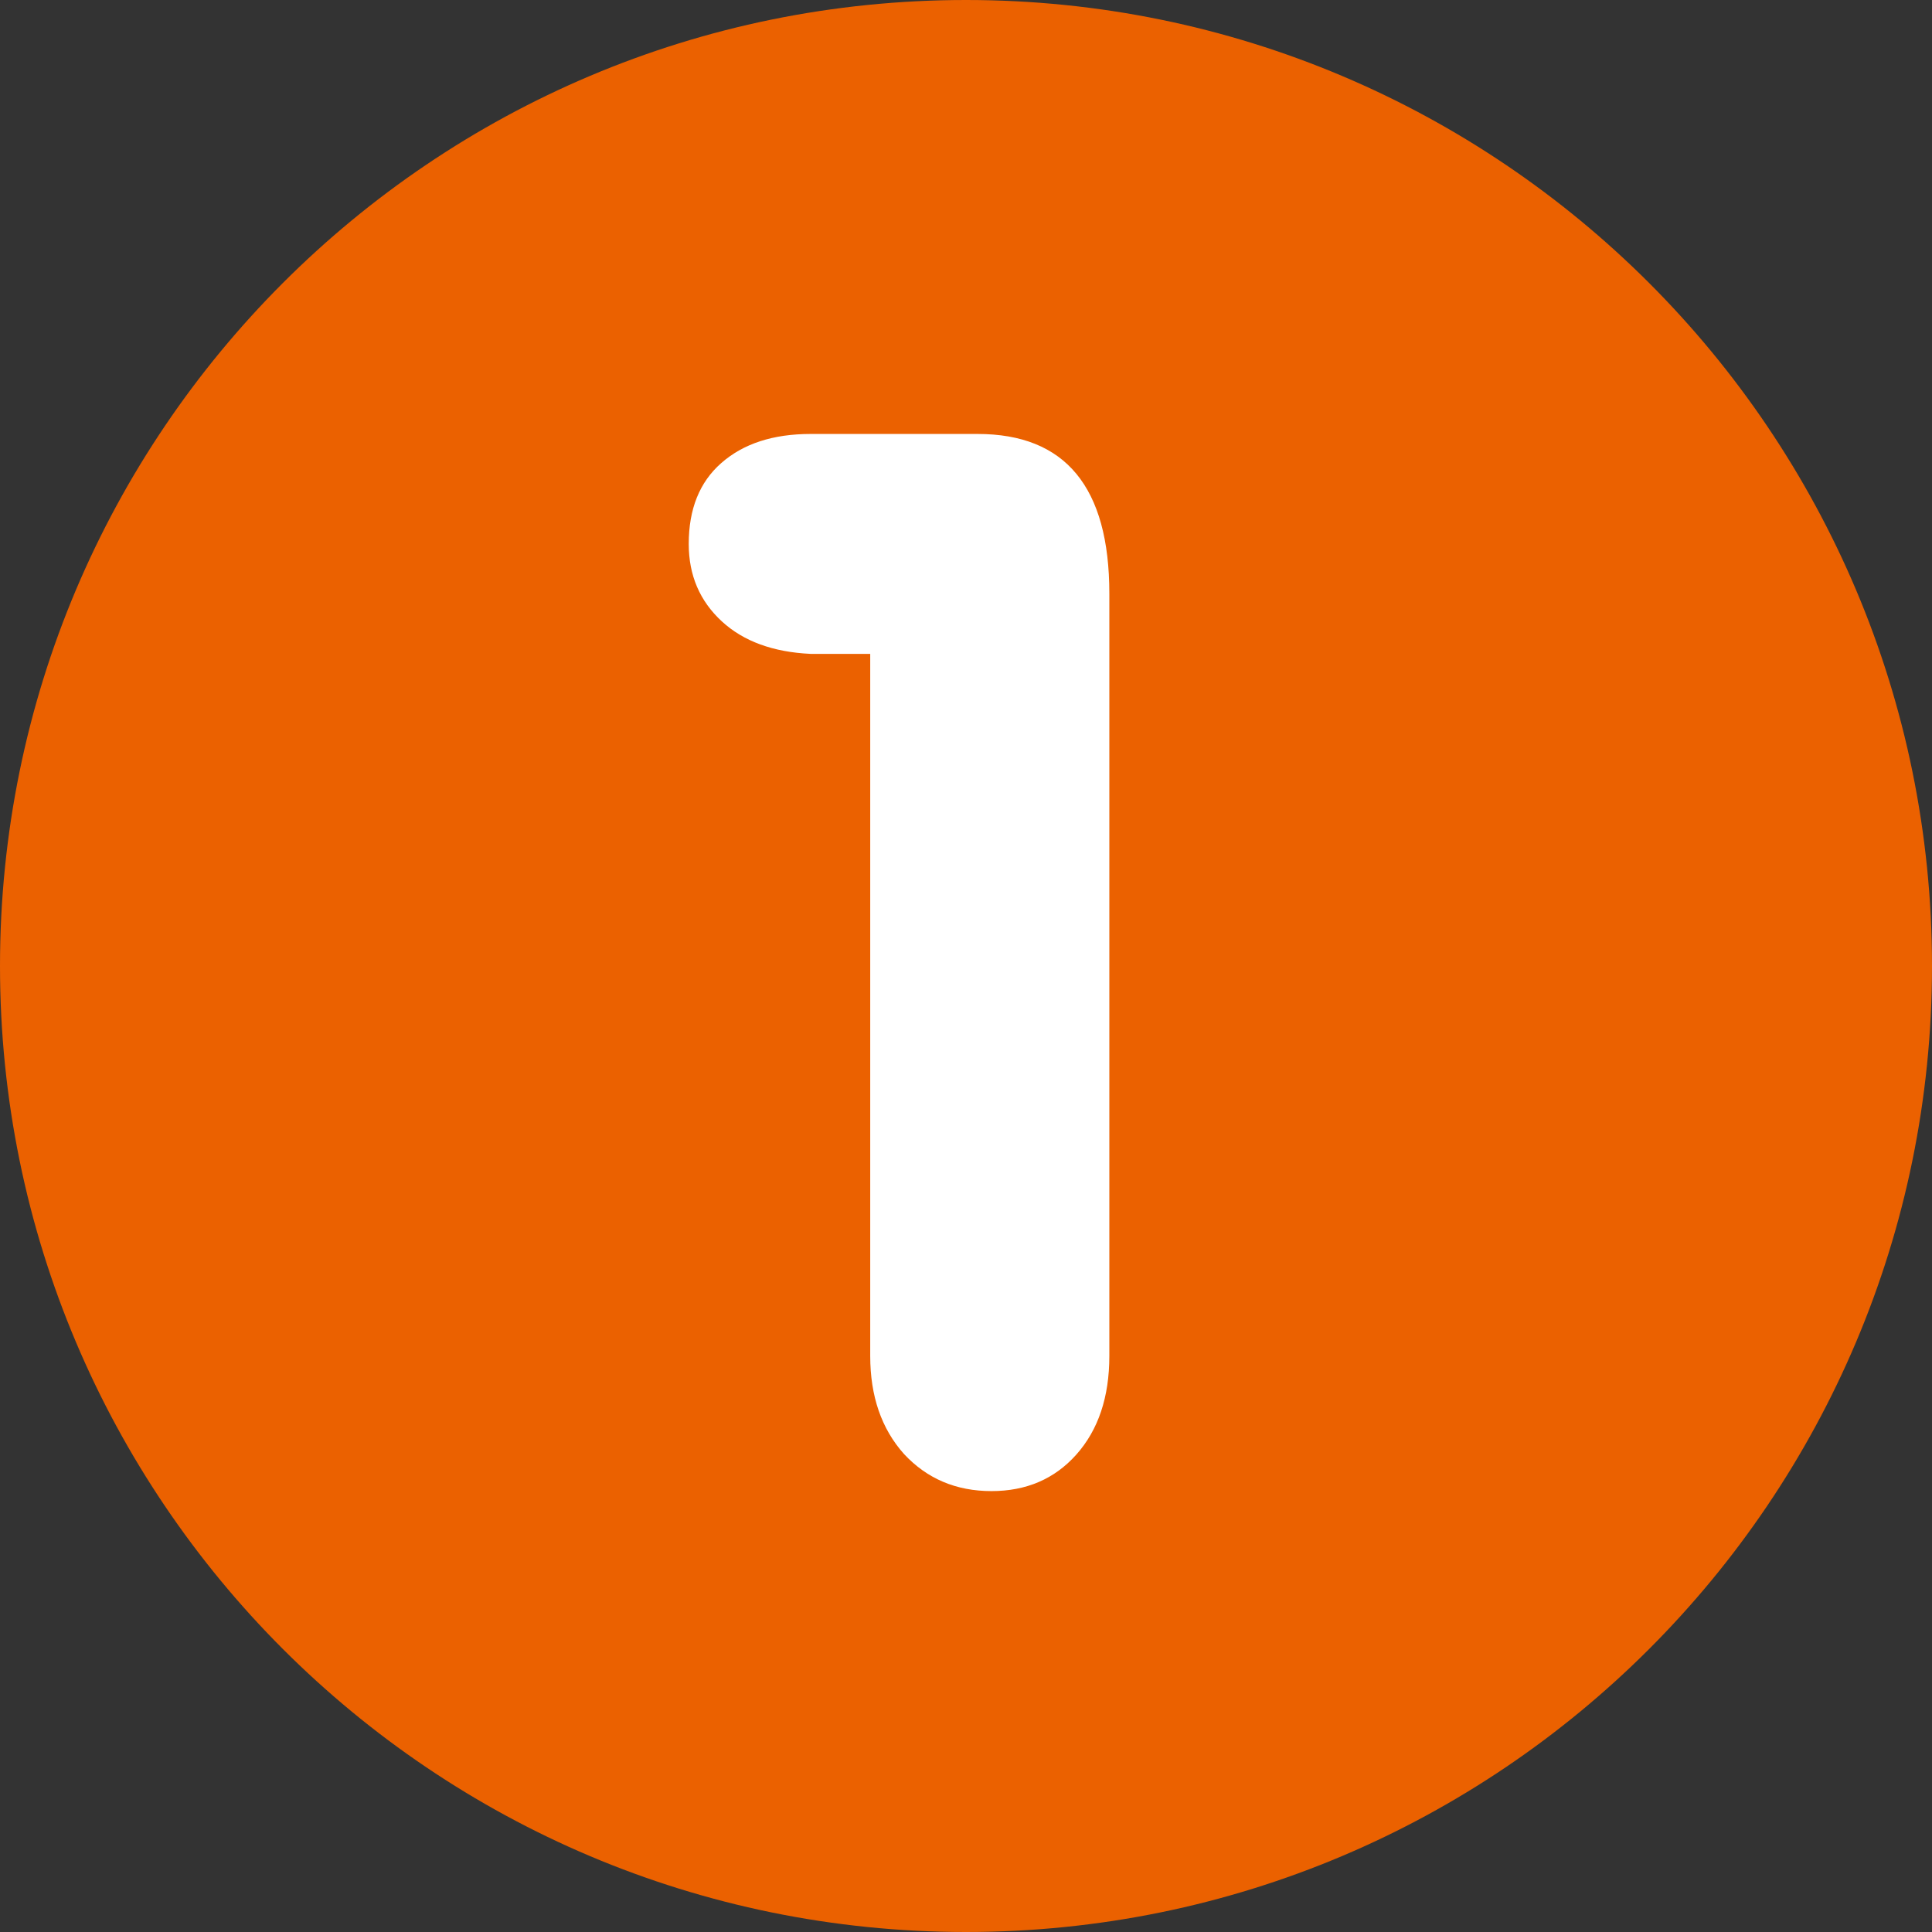 <svg width="47" height="47" viewBox="0 0 47 47" fill="none" xmlns="http://www.w3.org/2000/svg">
<rect x="0" y="0" width="47" height="47" fill="#333333" stroke="none"/>
<path d="M47 23.5C47 36.479 36.479 47 23.5 47C10.521 47 0 36.479 0 23.5C0 10.521 10.521 0 23.5 0C36.479 0 47 10.521 47 23.5Z" fill="#EB6100"/>
<path d="M21.17 15.907H19.72C18.807 15.864 18.087 15.601 17.561 15.117C17.024 14.623 16.755 13.995 16.755 13.232C16.755 12.383 17.019 11.728 17.545 11.266C18.082 10.793 18.807 10.557 19.72 10.557H23.781C25.919 10.557 26.987 11.852 26.987 14.44V32.987C26.987 33.986 26.719 34.786 26.182 35.388C25.655 35.978 24.968 36.274 24.119 36.274C23.26 36.274 22.551 35.973 21.992 35.372C21.444 34.759 21.17 33.964 21.17 32.987V15.907Z" fill="white"/>
</svg>
